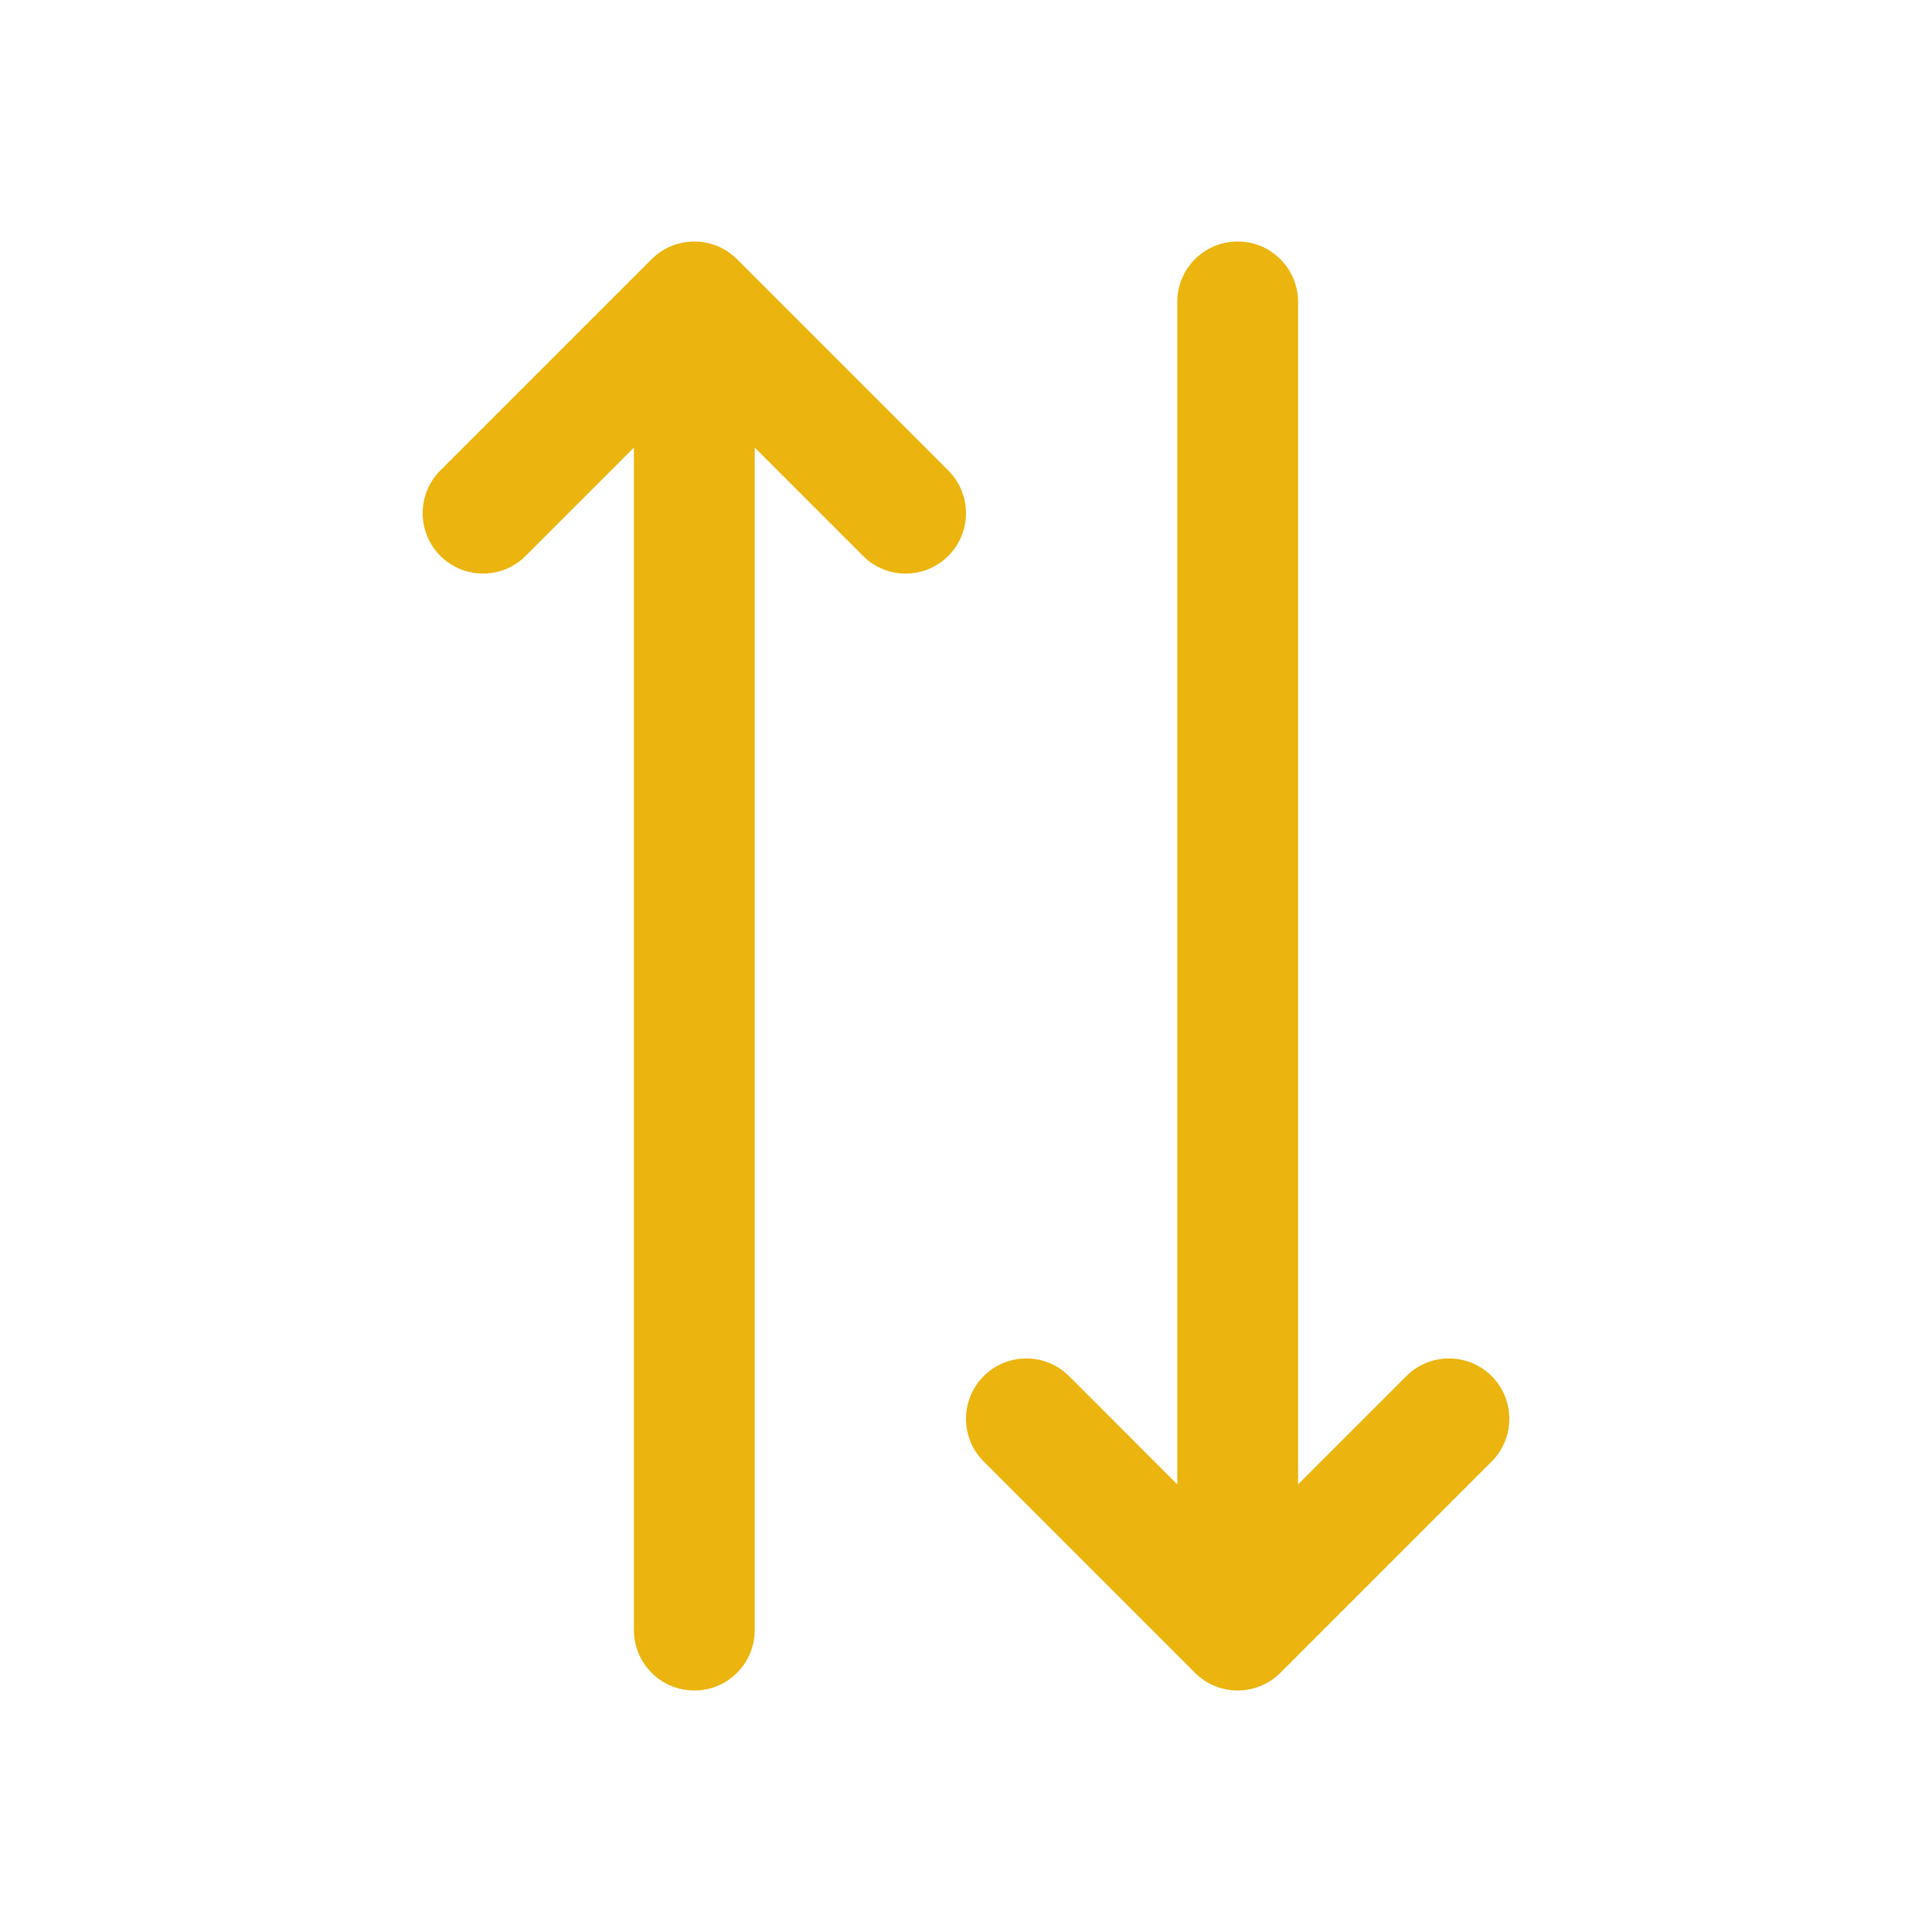 <svg width="25" height="25" viewBox="0 0 25 25" fill="none" xmlns="http://www.w3.org/2000/svg">
<path d="M12.271 6.088L9.537 3.354C9.232 3.049 8.737 3.049 8.432 3.354L5.698 6.088C5.393 6.393 5.393 6.888 5.698 7.193C6.002 7.498 6.498 7.498 6.802 7.193L8.203 5.792V21.094C8.203 21.525 8.553 21.875 8.985 21.875C9.416 21.875 9.766 21.525 9.766 21.094V5.792L11.167 7.193C11.319 7.346 11.519 7.422 11.719 7.422C11.919 7.422 12.119 7.346 12.271 7.193C12.576 6.888 12.576 6.393 12.271 6.088Z" fill="#EBB40E"/>
<path d="M19.302 17.807C18.997 17.502 18.503 17.502 18.198 17.807L16.797 19.208V3.906C16.797 3.475 16.447 3.125 16.015 3.125C15.584 3.125 15.234 3.475 15.234 3.906V19.208L13.834 17.807C13.528 17.502 13.034 17.502 12.729 17.807C12.424 18.112 12.424 18.607 12.729 18.912L15.463 21.646C15.616 21.799 15.816 21.875 16.015 21.875C16.215 21.875 16.415 21.799 16.568 21.646L19.302 18.912C19.607 18.607 19.607 18.112 19.302 17.807Z" fill="#EBB40E"/>
</svg>
